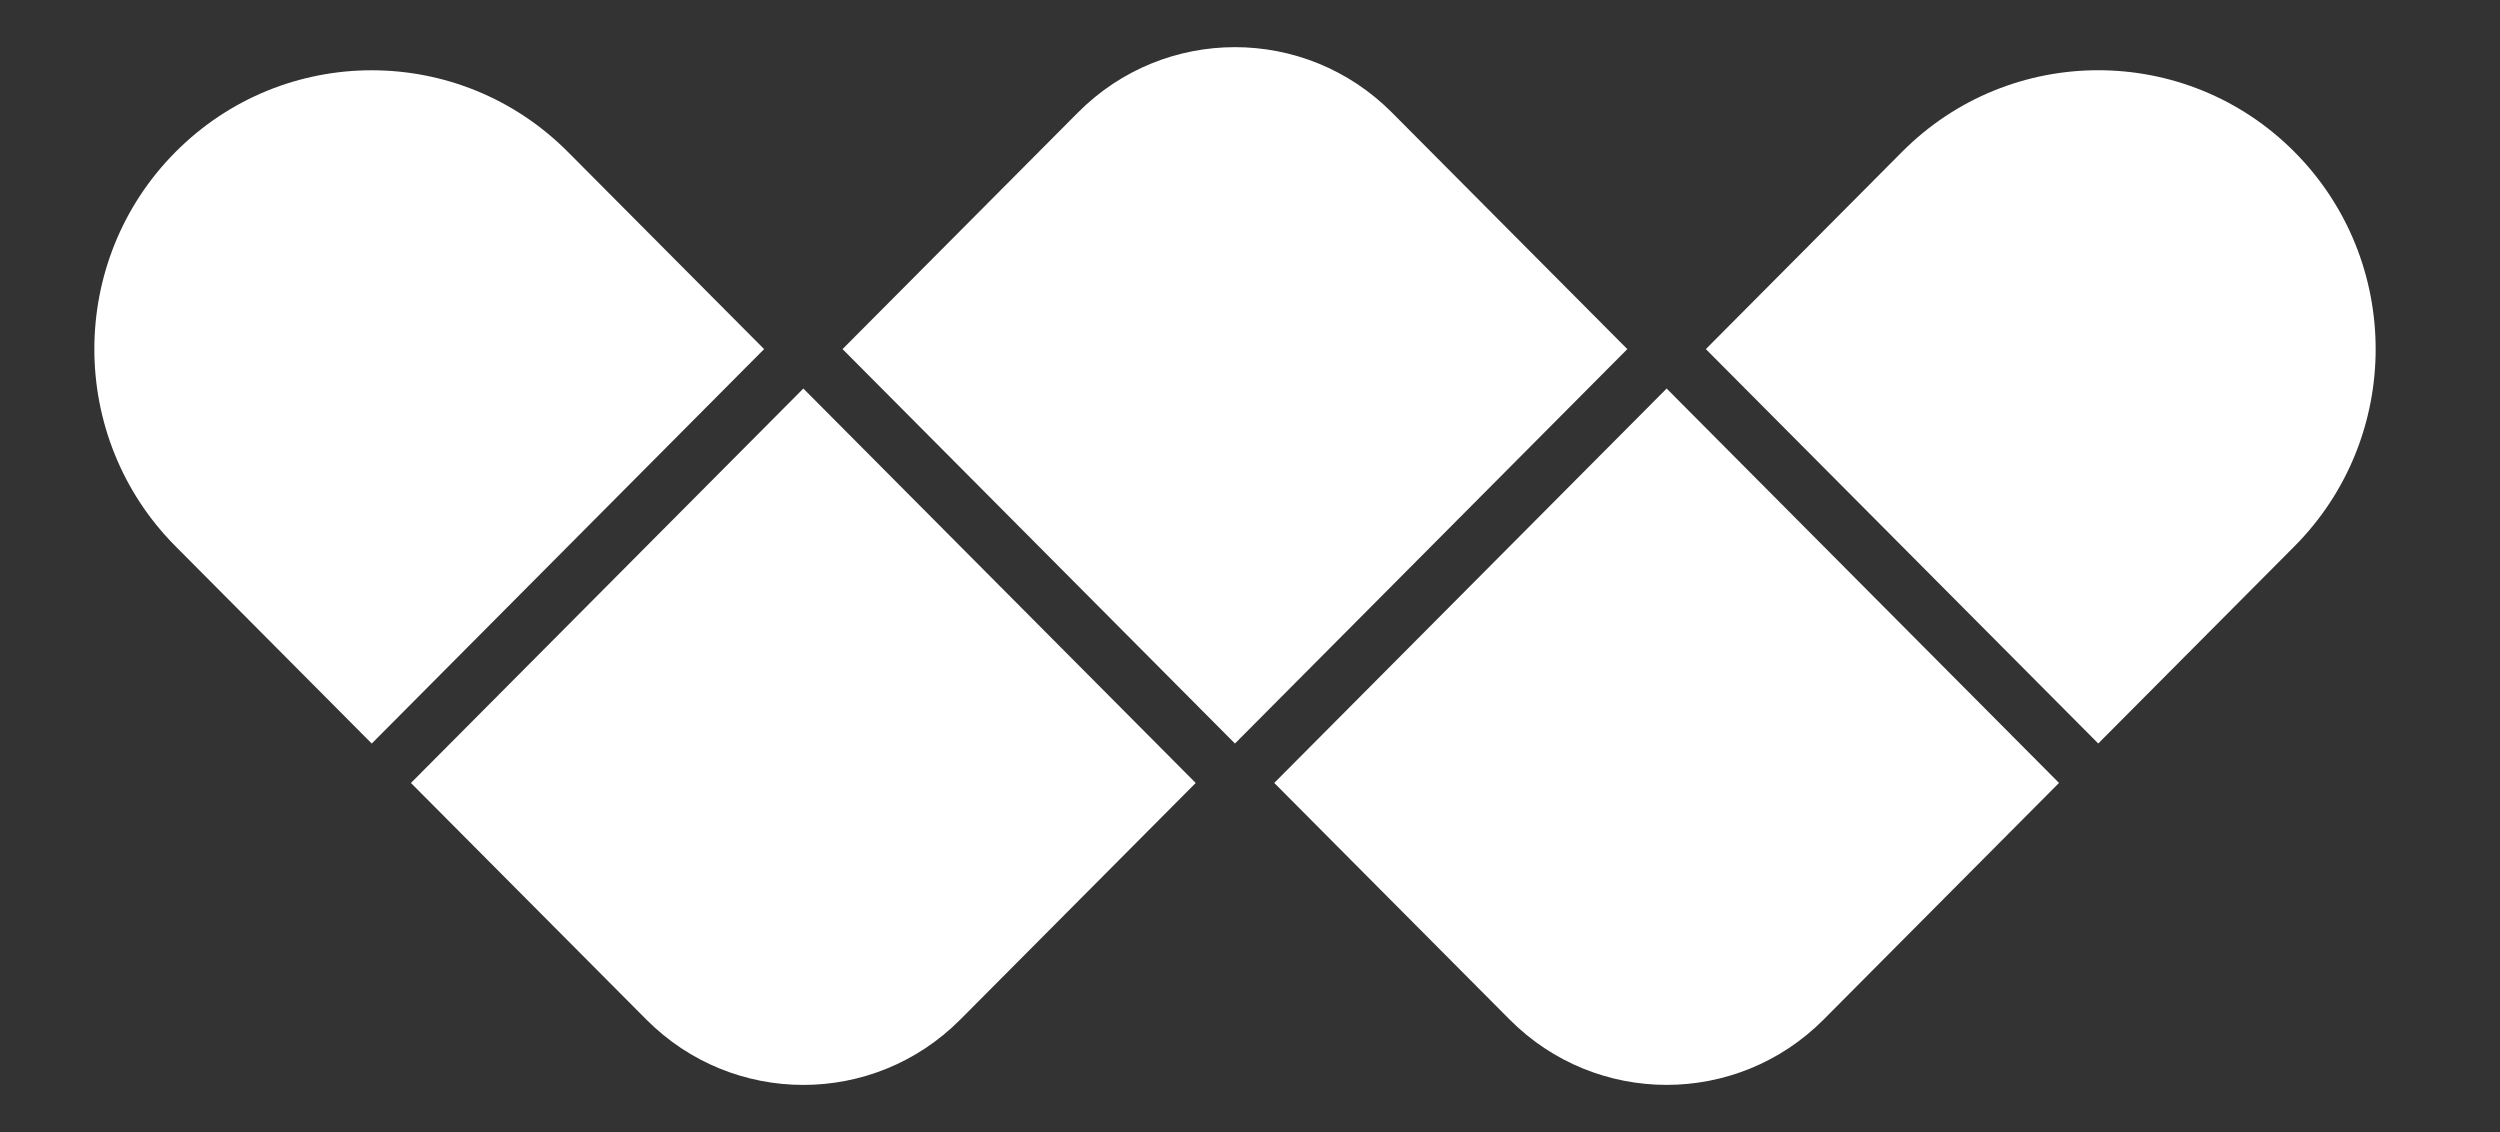 <?xml version="1.0" encoding="UTF-8"?>
<svg xmlns="http://www.w3.org/2000/svg" width="53" height="24" viewBox="0 0 53 24" fill="none">
  <rect x="0" y="0" width="53" height="24" fill="#333333" stroke="none"/>
  <path fill-rule="evenodd" clip-rule="evenodd" d="M17.862 7.401L22.853 2.385C24.69 0.538 27.671 0.538 29.508 2.385L34.499 7.401L26.181 15.763L17.862 7.401ZM27.014 16.598L35.333 8.237L43.651 16.598L38.66 21.615C36.823 23.461 33.842 23.461 32.005 21.615L27.014 16.598ZM17.031 8.237L8.712 16.599L13.703 21.615C15.54 23.462 18.521 23.462 20.358 21.615L25.349 16.599L17.031 8.237ZM3.722 3.221C6.017 0.913 9.744 0.913 12.04 3.221L16.199 7.401L7.881 15.763L3.722 11.582C1.427 9.275 1.426 5.528 3.722 3.221ZM40.323 3.22L36.164 7.401L44.483 15.762L48.642 11.582C50.938 9.274 50.938 5.528 48.642 3.22C46.346 0.912 42.619 0.912 40.323 3.22Z" fill="white"></path>
</svg>

